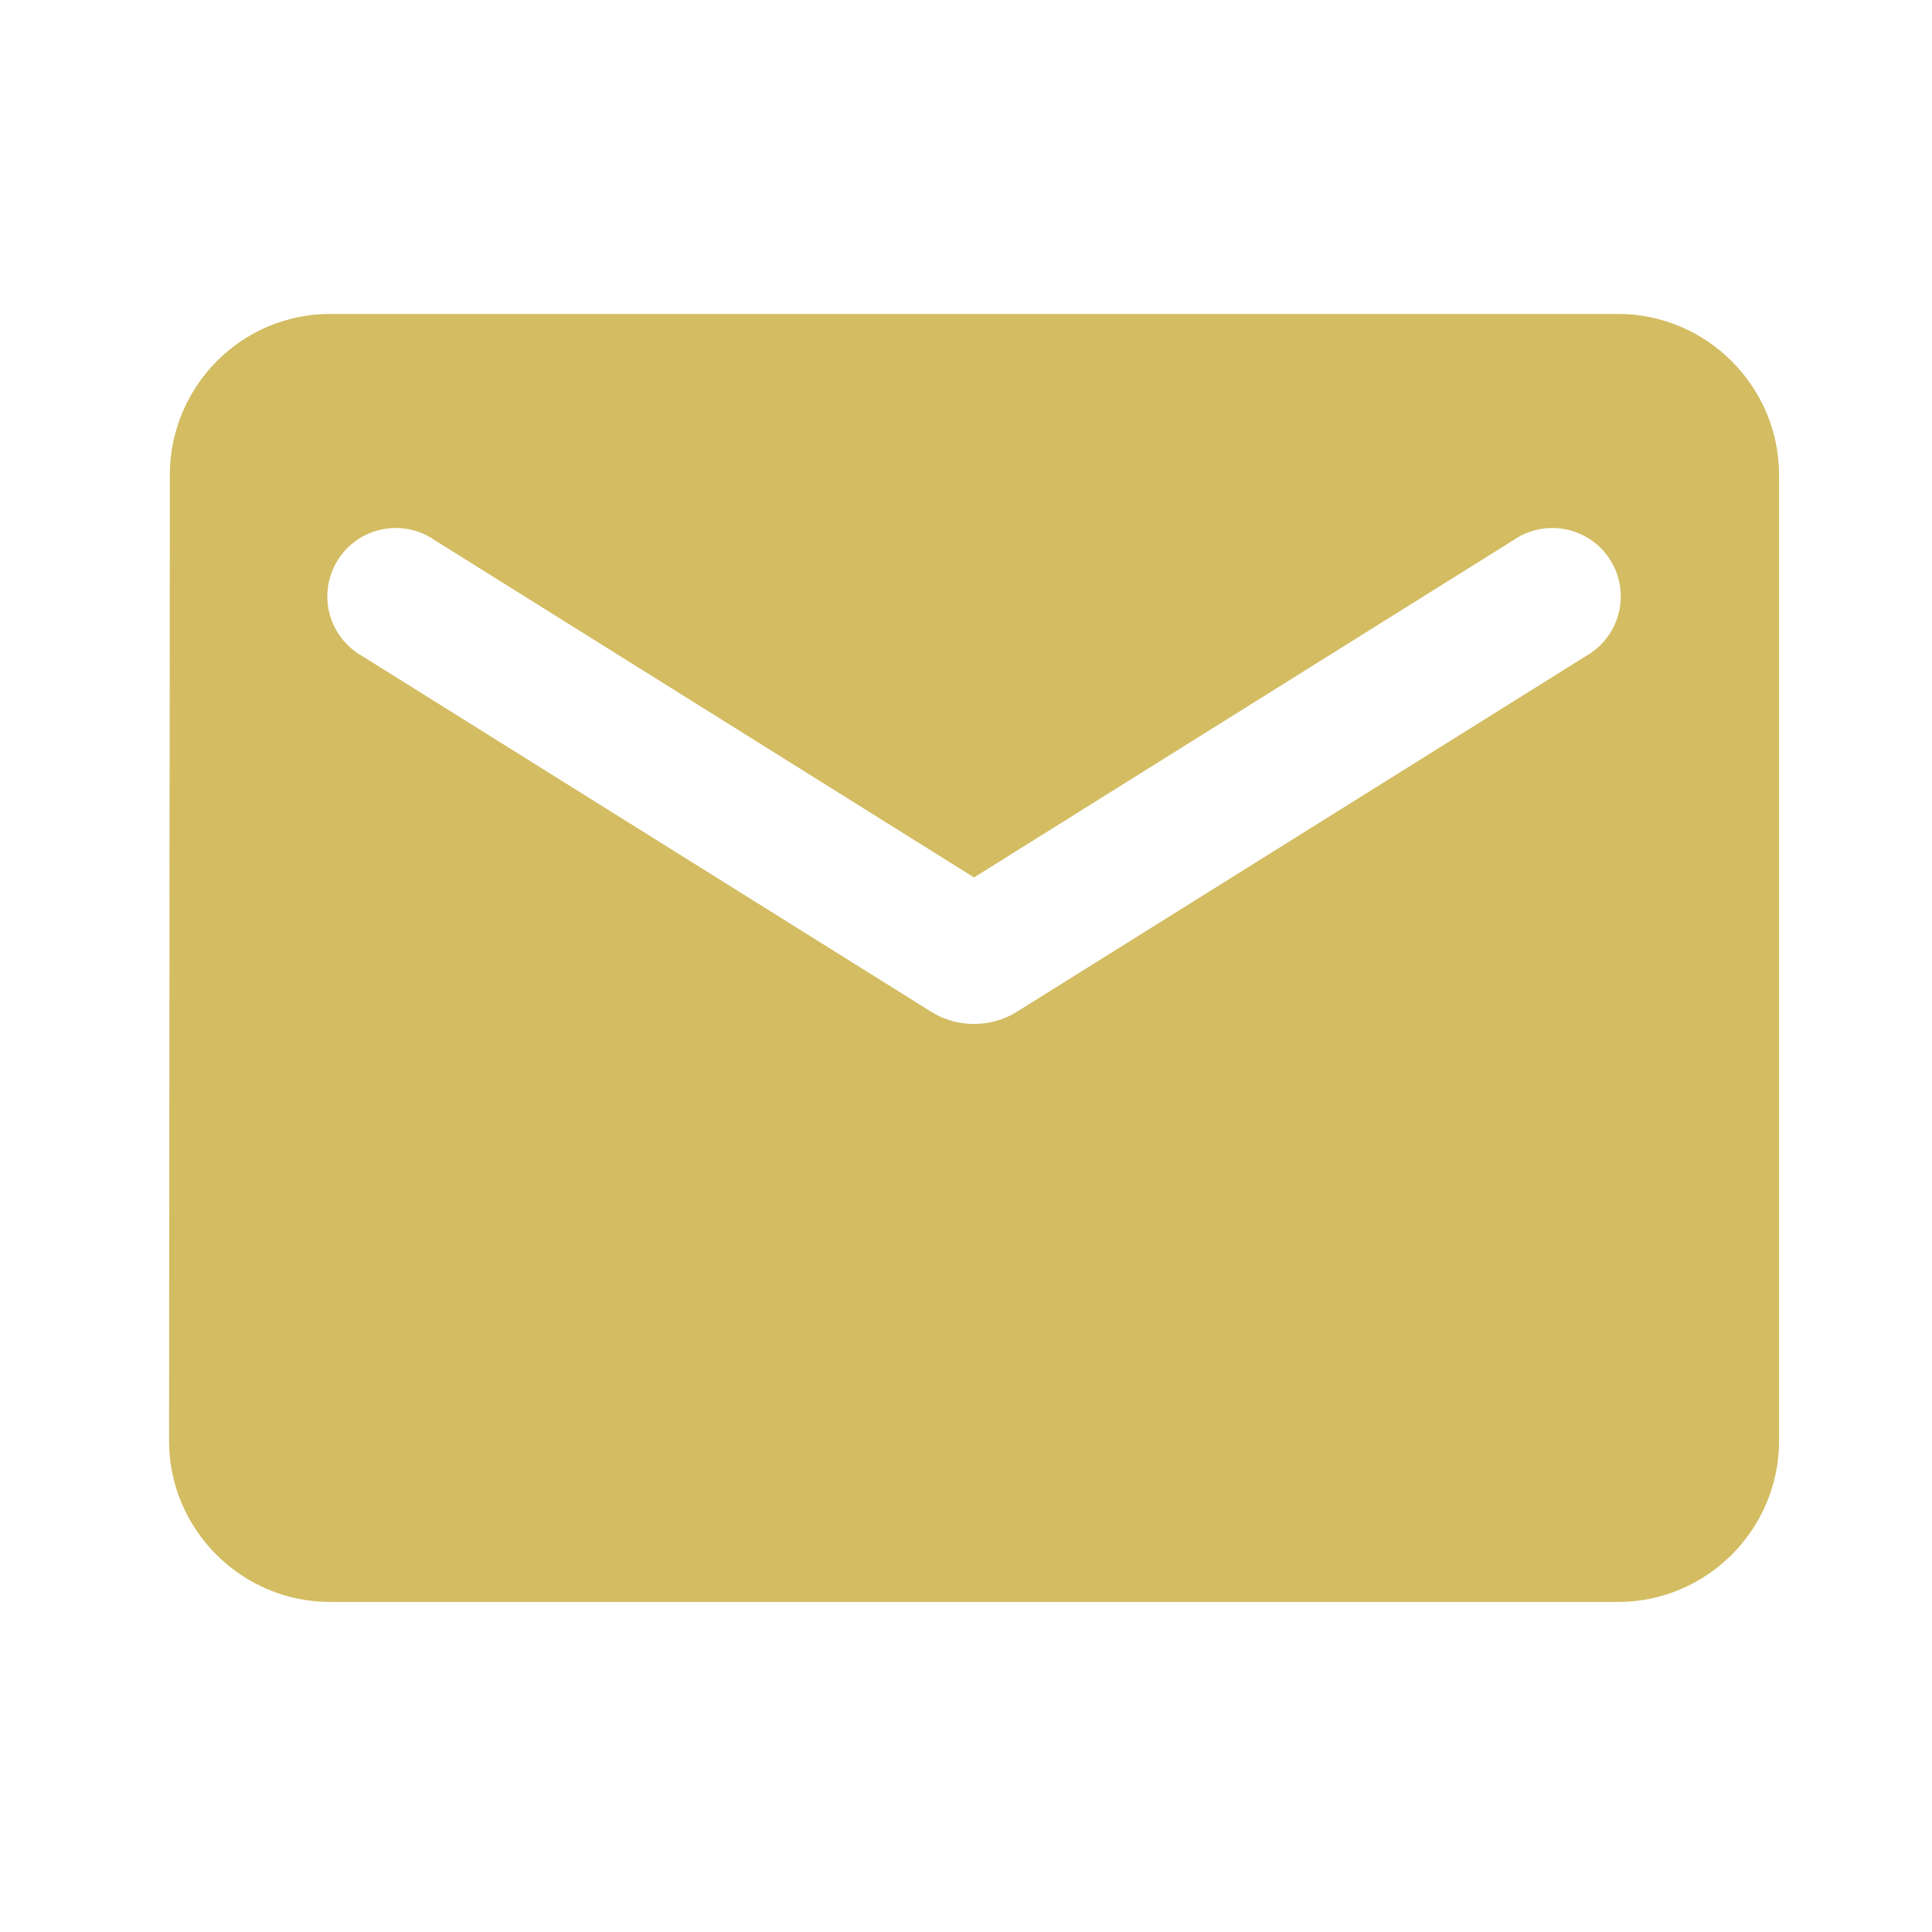 <?xml version="1.0" encoding="utf-8"?>
<svg fill="none" height="80" viewBox="0 0 80 80" width="80" xmlns="http://www.w3.org/2000/svg">
<path d="M67 13H13.667C10 13 7.033 16 7.033 19.667L7 59.667C7 63.333 10 66.333 13.667 66.333H67C70.667 66.333 73.667 63.333 73.667 59.667V19.667C73.667 16 70.667 13 67 13ZM65.667 27.167L42.1 41.9C41.033 42.567 39.633 42.567 38.567 41.9L15 27.167C14.666 26.979 14.373 26.726 14.14 26.422C13.906 26.117 13.737 25.769 13.642 25.398C13.547 25.026 13.528 24.64 13.587 24.261C13.646 23.882 13.781 23.519 13.984 23.194C14.187 22.869 14.454 22.589 14.769 22.37C15.084 22.151 15.44 21.998 15.815 21.921C16.19 21.844 16.578 21.843 16.953 21.92C17.329 21.996 17.685 22.148 18 22.367L40.333 36.333L62.667 22.367C62.982 22.148 63.338 21.996 63.714 21.92C64.089 21.843 64.476 21.844 64.852 21.921C65.227 21.998 65.583 22.151 65.898 22.37C66.212 22.589 66.479 22.869 66.682 23.194C66.885 23.519 67.021 23.882 67.079 24.261C67.138 24.64 67.12 25.026 67.025 25.398C66.93 25.769 66.76 26.117 66.527 26.422C66.294 26.726 66.001 26.979 65.667 27.167Z" fill="#D3BC62"/>
</svg>